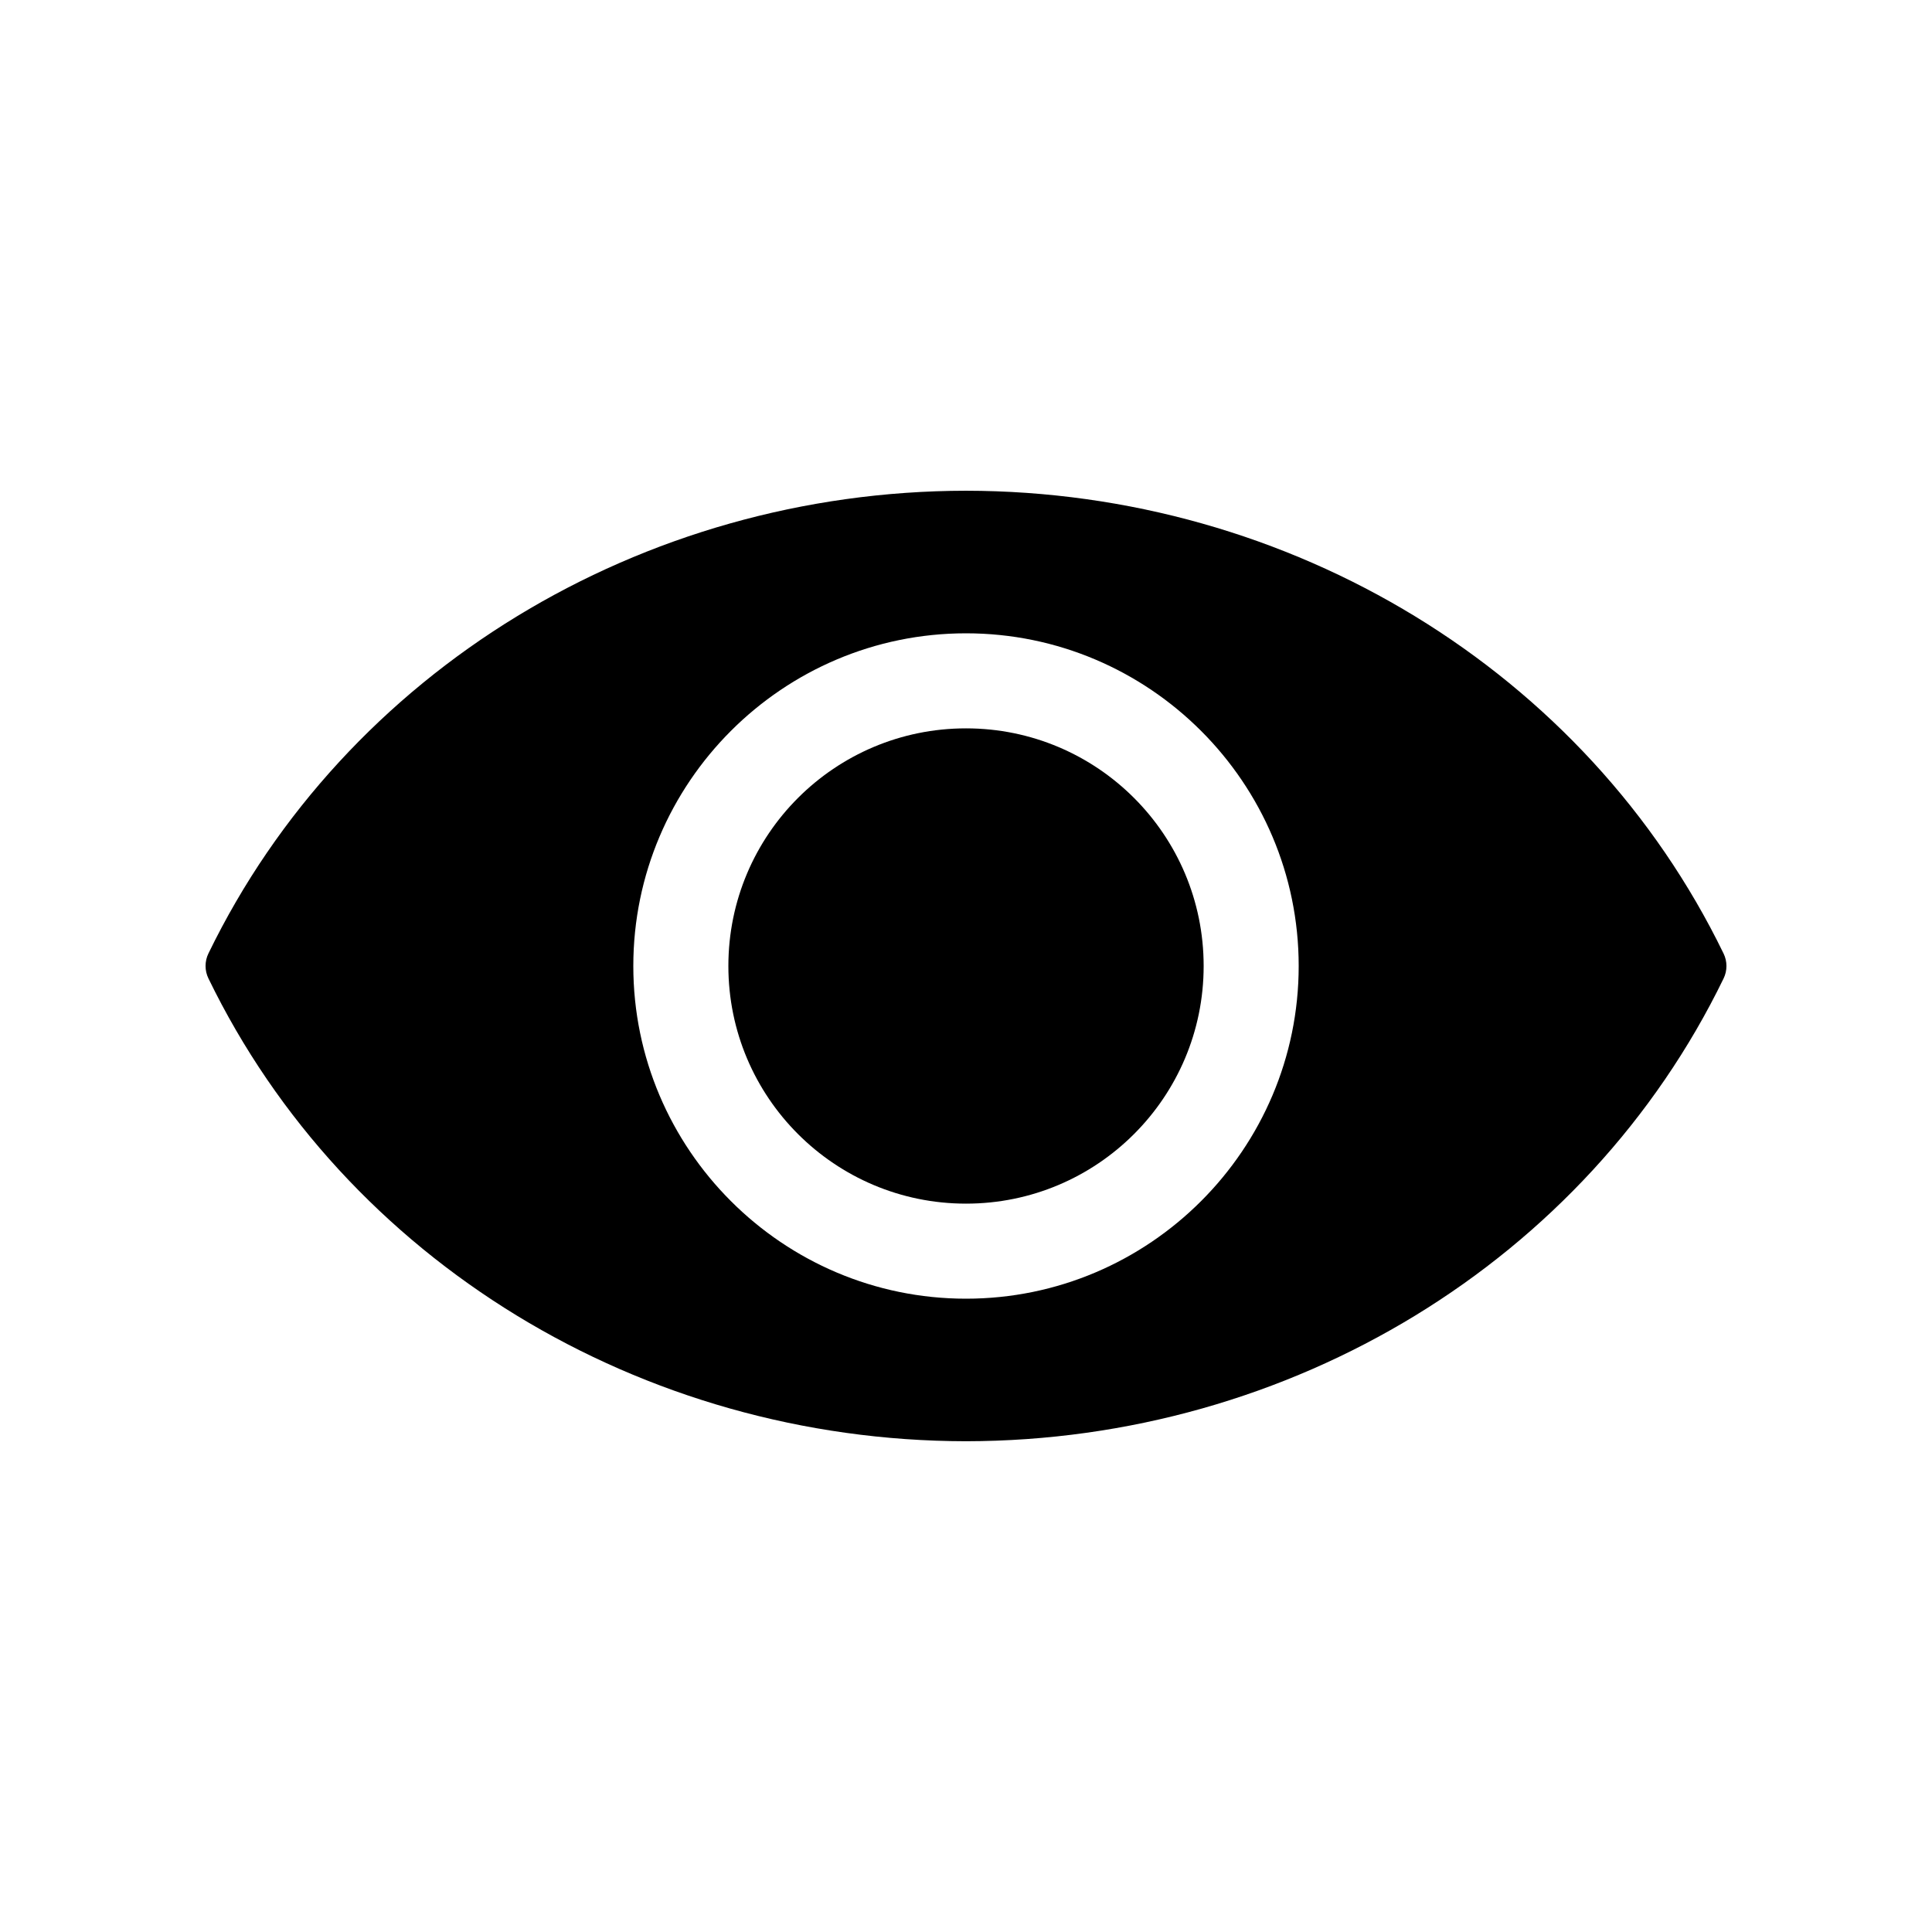 <?xml version="1.0" encoding="UTF-8"?>
<!-- Uploaded to: SVG Repo, www.svgrepo.com, Generator: SVG Repo Mixer Tools -->
<svg fill="#000000" width="800px" height="800px" version="1.1" viewBox="144 144 512 512" xmlns="http://www.w3.org/2000/svg">
 <g fill-rule="evenodd">
  <path d="m399.99 274.05c-86.078 0.102-164.43 47.832-200.76 122.64-1.008 2.082-1.008 4.512 0 6.594 36.316 74.82 114.68 122.56 200.76 122.66h0.02c86.078-0.102 164.43-47.832 200.76-122.64 1.008-2.082 1.008-4.512 0-6.594-36.316-74.82-114.67-122.56-200.76-122.66h-0.02zm0.012 37.785c48.586 0 88.164 39.578 88.164 88.168 0 48.586-39.578 88.164-88.164 88.164-48.59 0-88.168-39.578-88.168-88.164 0-48.59 39.578-88.168 88.168-88.168z"/>
  <path d="m462.98 400c0 34.781-28.195 62.977-62.977 62.977s-62.977-28.195-62.977-62.977 28.195-62.977 62.977-62.977 62.977 28.195 62.977 62.977"/>
 </g>
</svg>